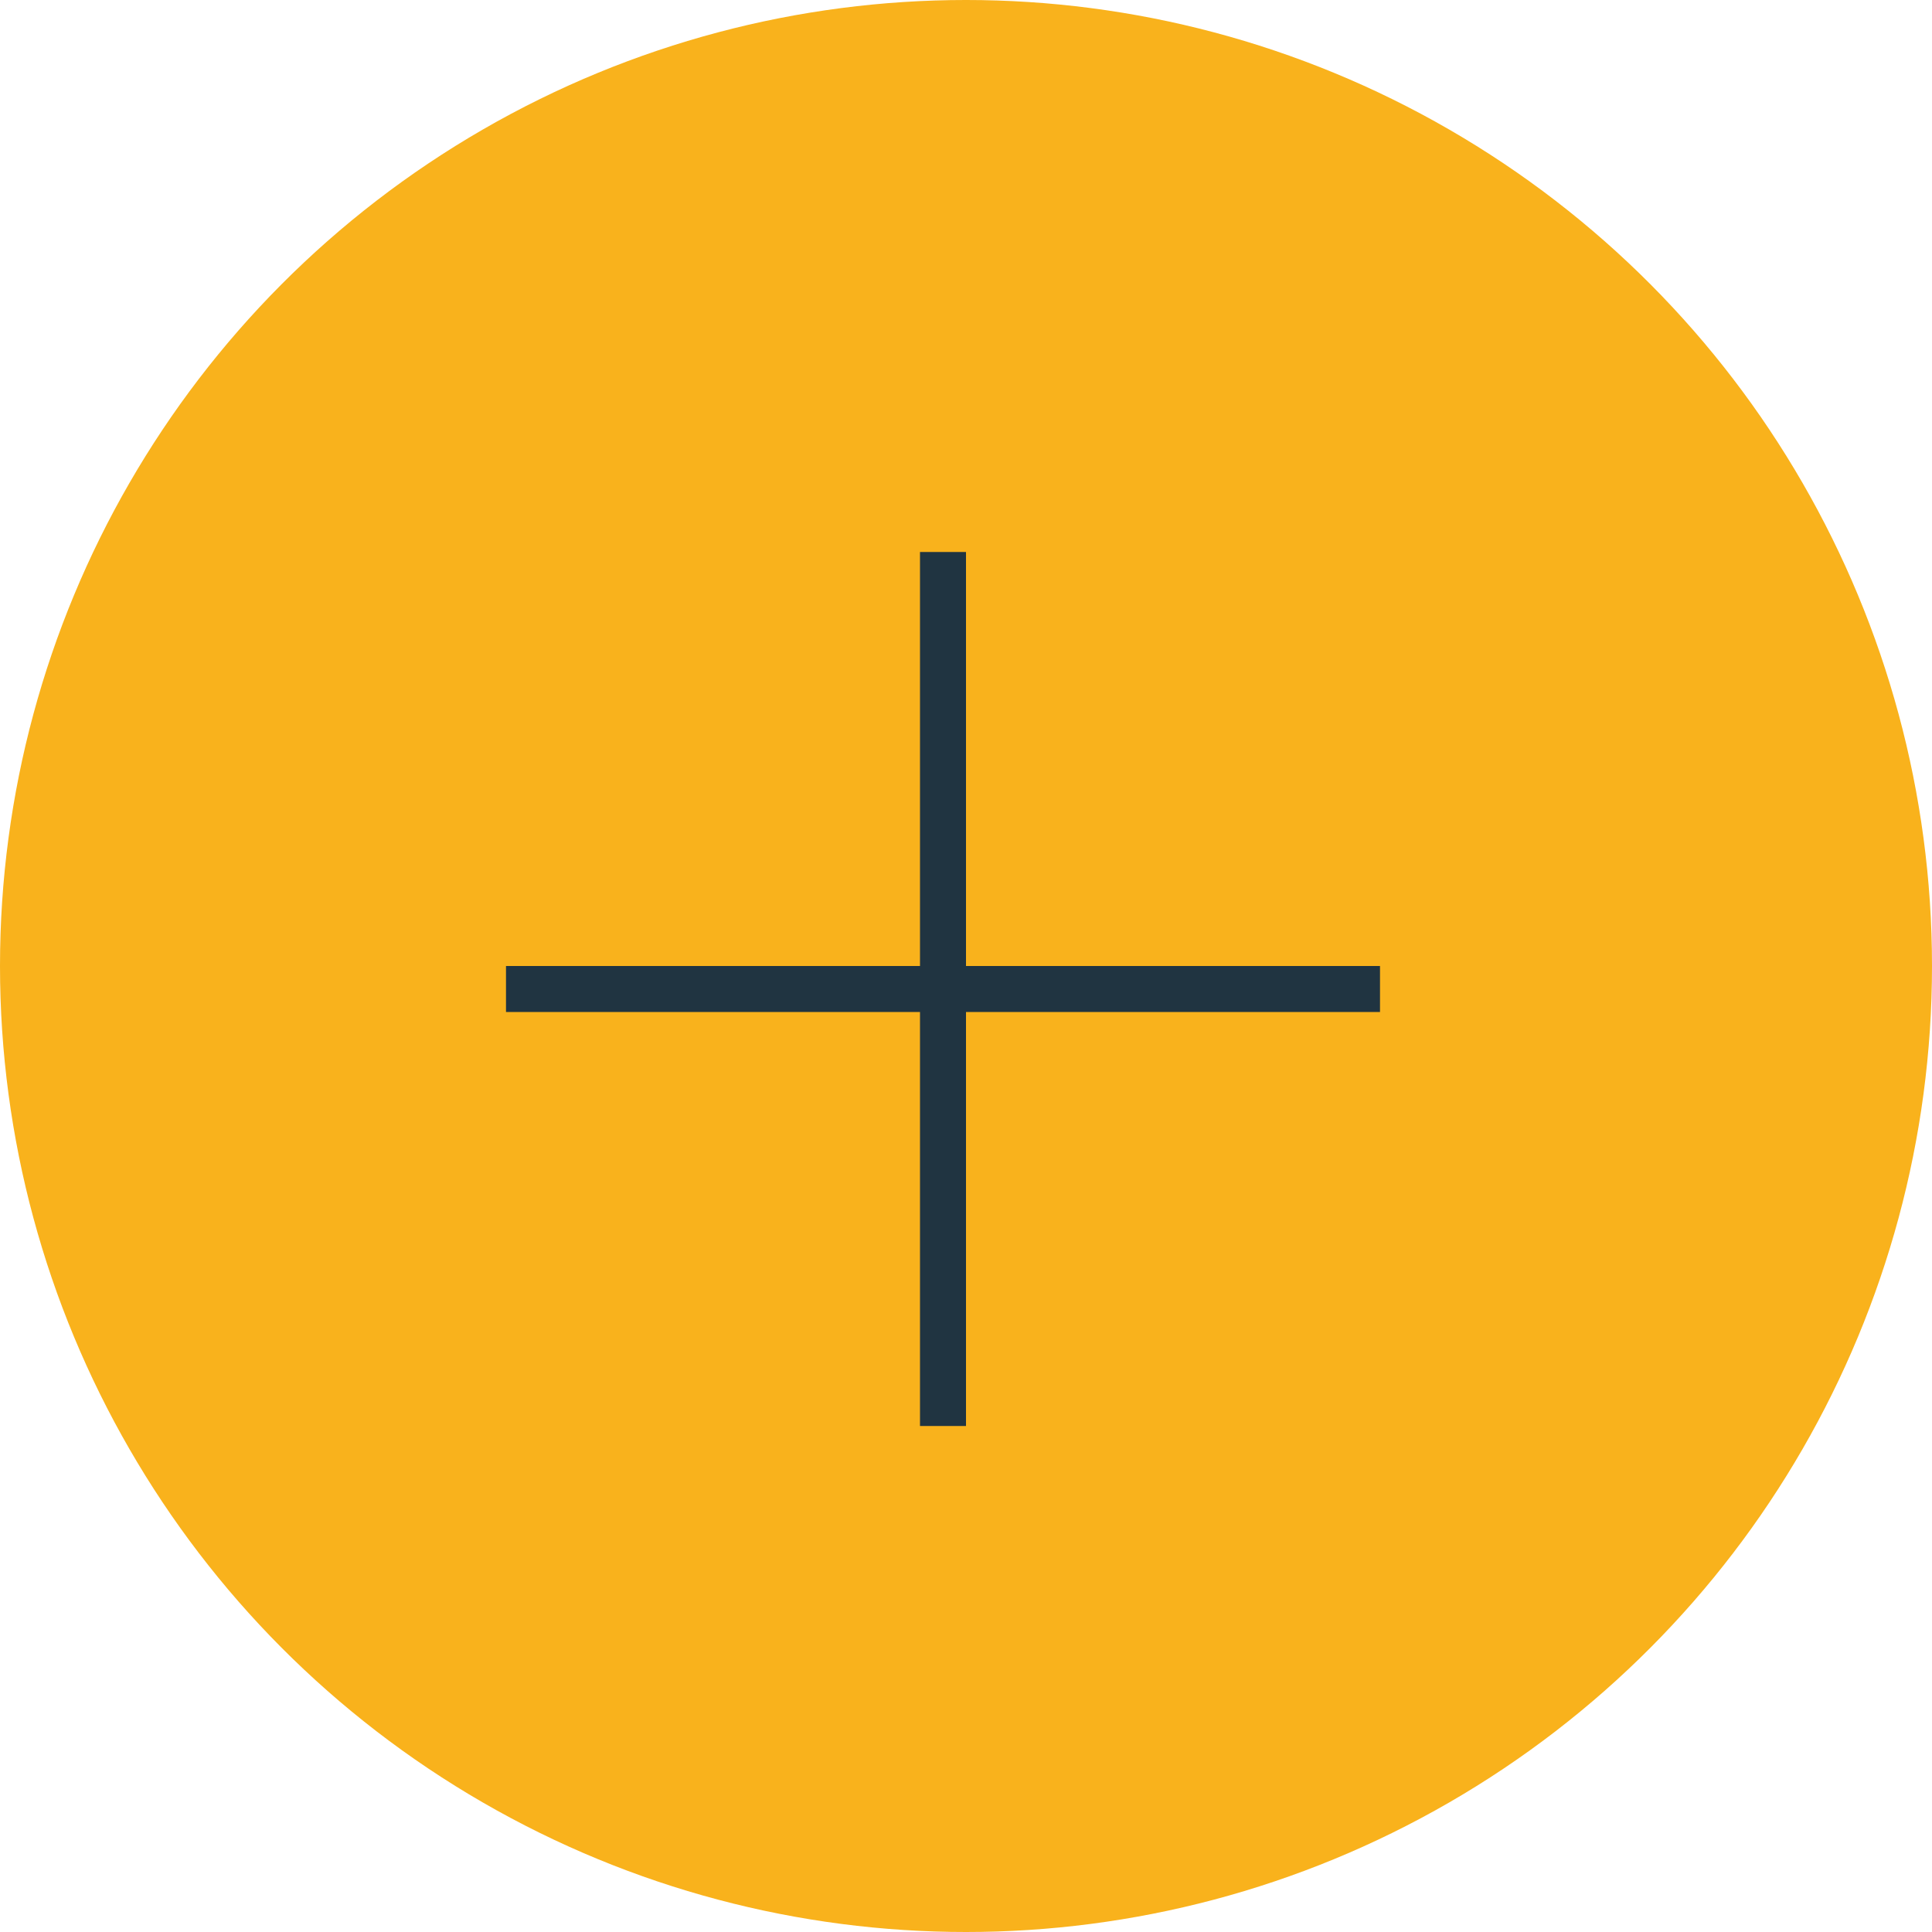 <svg xmlns="http://www.w3.org/2000/svg" width="42" height="42" viewBox="0 0 42 42" fill="none"><circle cx="21" cy="21" r="21" fill="#F9B21C"></circle><line x1="20.5" y1="12" x2="20.5" y2="31" stroke="#203441"></line><line x1="11" y1="21.5" x2="30" y2="21.5" stroke="#203441"></line></svg>